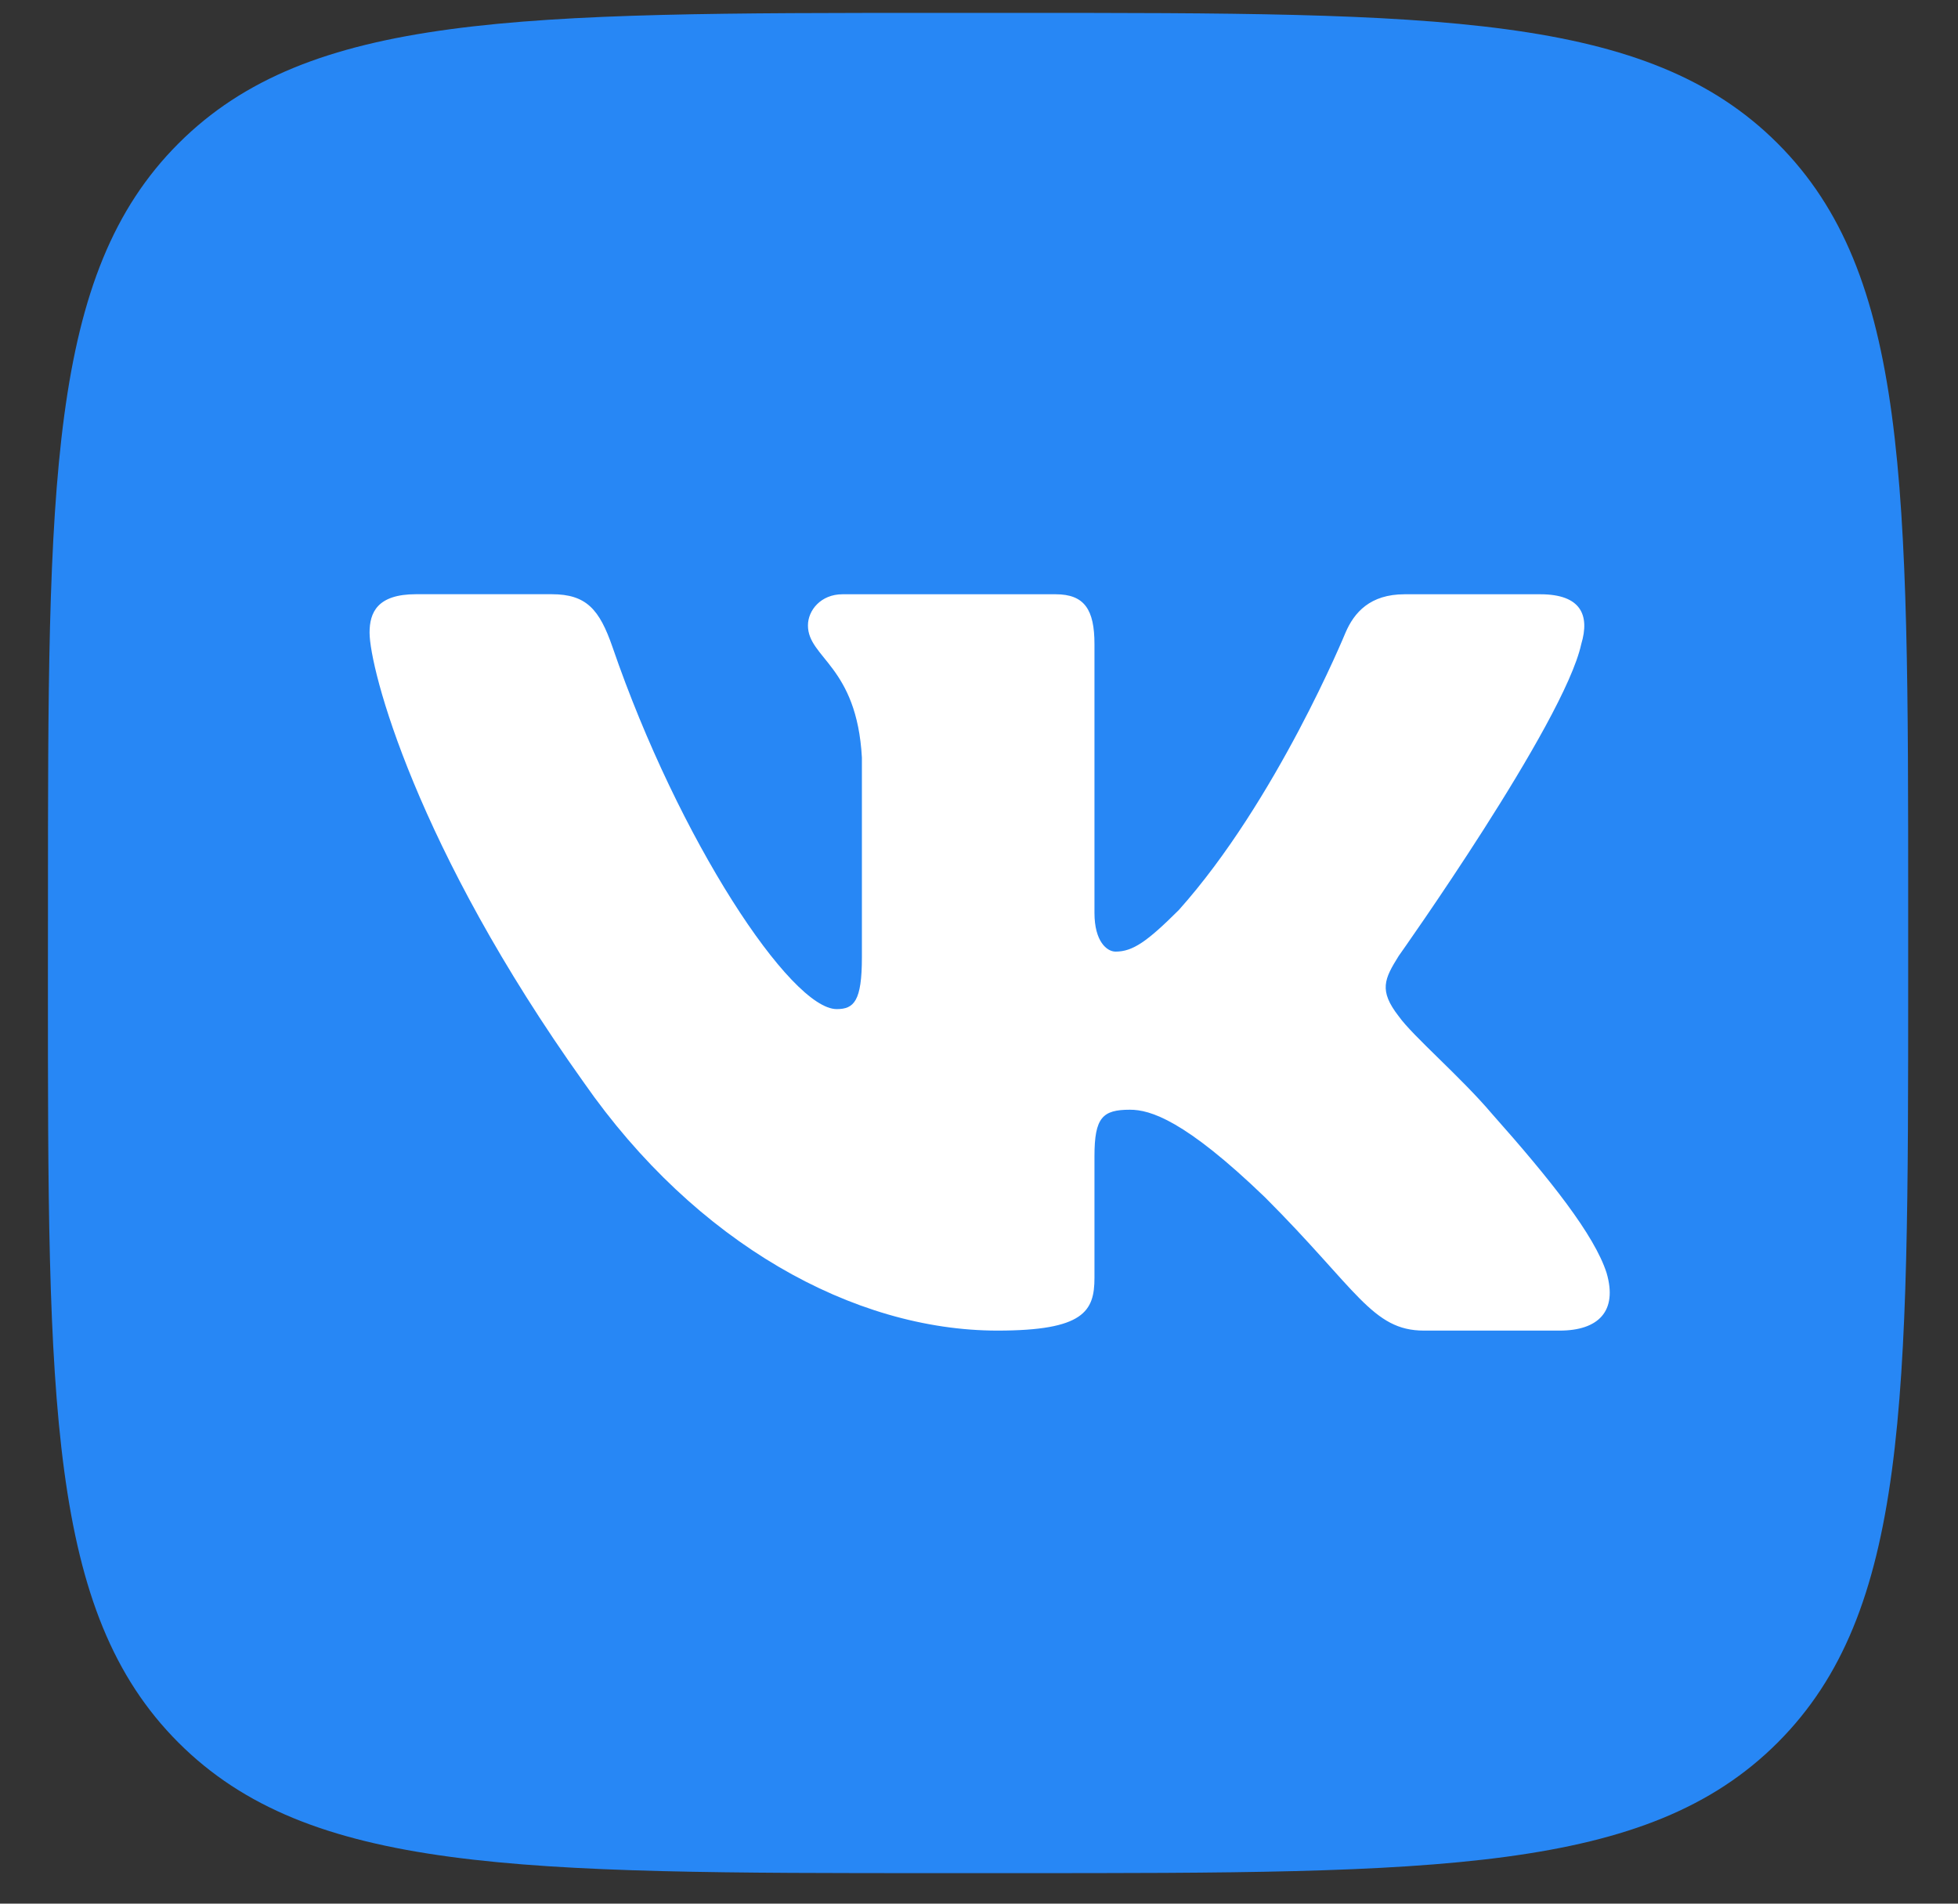 <svg xmlns="http://www.w3.org/2000/svg" width="36" height="35"><rect width="100%" height="100%" fill="#333333" stroke="none"/><path fill="#2787f5" d="M.882 16.626c0-7.726 0-11.589 2.4-13.989 2.4-2.4 6.263-2.4 13.989-2.4h1.425c7.725 0 11.588 0 13.988 2.4 2.4 2.4 2.4 6.263 2.4 13.989v1.425c0 7.726 0 11.588-2.4 13.988-2.4 2.4-6.263 2.4-13.988 2.4H17.27c-7.726 0-11.589 0-13.989-2.4-2.4-2.4-2.4-6.262-2.4-13.988z"/><path fill="#fff" d="M10.146 10.925H7.65c-.712 0-.855.336-.855.706 0 .66.846 3.937 3.938 8.27 2.061 2.959 4.965 4.563 7.608 4.563 1.586 0 1.782-.356 1.782-.97v-2.237c0-.712.15-.854.652-.854.37 0 1.004.185 2.484 1.611 1.692 1.691 1.97 2.45 2.922 2.45h2.494c.713 0 1.07-.356.864-1.06-.225-.7-1.033-1.717-2.104-2.922-.582-.687-1.454-1.427-1.718-1.797-.37-.475-.264-.687 0-1.11 0 0 3.04-4.28 3.356-5.733.159-.528 0-.916-.754-.916h-2.494c-.635 0-.927.335-1.086.705 0 0-1.268 3.091-3.065 5.1-.582.58-.846.765-1.163.765-.159 0-.388-.185-.388-.713v-4.94c0-.635-.184-.917-.713-.917h-3.92c-.396 0-.635.294-.635.573 0 .6.899.74.992 2.43v3.673c0 .805-.146.951-.463.951-.846 0-2.903-3.105-4.123-6.658-.239-.69-.479-.97-1.116-.97z"/></svg>